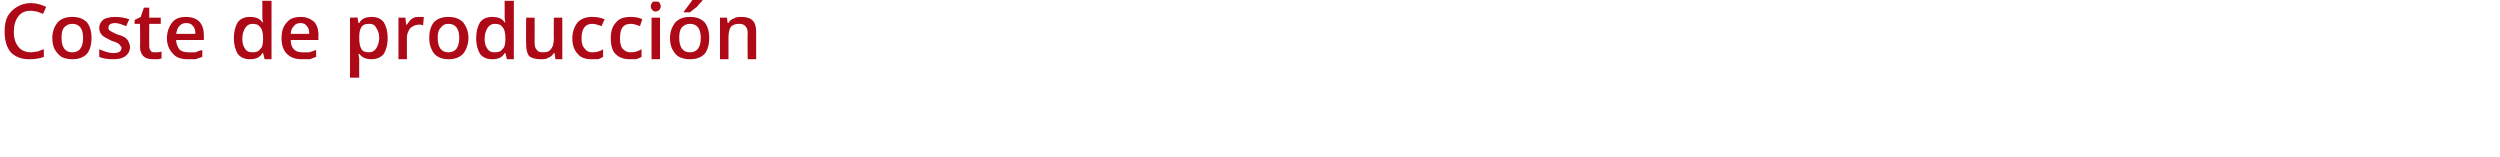 <?xml version="1.0" standalone="no"?><!DOCTYPE svg PUBLIC "-//W3C//DTD SVG 1.1//EN" "http://www.w3.org/Graphics/SVG/1.1/DTD/svg11.dtd"><svg xmlns="http://www.w3.org/2000/svg" version="1.1" width="325px" height="20.4px" viewBox="0 0 325 20.4">  <desc>Coste de producci n</desc>  <defs/>  <g id="Polygon172234">    <path d="M 4 1.4 C 3.3 1.4 2.8 1.6 2.4 2.1 C 2 2.6 1.8 3.3 1.8 4.1 C 1.8 5 2 5.6 2.4 6.1 C 2.7 6.5 3.3 6.8 4 6.8 C 4.3 6.8 4.6 6.7 4.9 6.7 C 5.1 6.6 5.4 6.5 5.7 6.4 C 5.7 6.4 5.7 7.4 5.7 7.4 C 5.2 7.6 4.5 7.7 3.8 7.7 C 2.8 7.7 2 7.4 1.4 6.8 C 0.9 6.2 0.6 5.3 0.6 4.1 C 0.6 3.3 0.7 2.7 1 2.1 C 1.3 1.6 1.7 1.2 2.2 0.9 C 2.7 0.6 3.3 0.4 4 0.4 C 4.7 0.4 5.4 0.6 6 0.9 C 6 0.9 5.6 1.8 5.6 1.8 C 5.3 1.7 5.1 1.6 4.8 1.5 C 4.6 1.5 4.3 1.4 4 1.4 Z M 11.9 4.9 C 11.9 5.8 11.7 6.5 11.3 7 C 10.8 7.5 10.2 7.7 9.4 7.7 C 8.9 7.7 8.4 7.6 8 7.4 C 7.7 7.2 7.4 6.9 7.1 6.4 C 6.9 6 6.8 5.5 6.8 4.9 C 6.8 4.1 7.1 3.4 7.5 2.9 C 8 2.4 8.6 2.2 9.4 2.2 C 10.2 2.2 10.8 2.4 11.3 2.9 C 11.7 3.4 11.9 4.1 11.9 4.9 Z M 8 4.9 C 8 6.2 8.5 6.8 9.4 6.8 C 10.3 6.8 10.8 6.2 10.8 4.9 C 10.8 3.7 10.3 3.1 9.4 3.1 C 8.9 3.1 8.6 3.3 8.3 3.6 C 8.1 3.9 8 4.3 8 4.9 Z M 16.9 6.1 C 16.9 6.6 16.7 7 16.3 7.3 C 15.9 7.6 15.4 7.7 14.7 7.7 C 13.9 7.7 13.4 7.6 12.9 7.4 C 12.9 7.4 12.9 6.4 12.9 6.4 C 13.6 6.7 14.2 6.9 14.7 6.9 C 15.4 6.9 15.8 6.7 15.8 6.2 C 15.8 6.1 15.7 6 15.6 5.9 C 15.6 5.8 15.4 5.7 15.3 5.6 C 15.1 5.5 14.8 5.4 14.5 5.3 C 13.9 5 13.5 4.8 13.3 4.6 C 13 4.3 12.9 4 12.9 3.6 C 12.9 3.2 13.1 2.8 13.5 2.5 C 13.9 2.3 14.4 2.2 15 2.2 C 15.6 2.2 16.2 2.3 16.8 2.5 C 16.8 2.5 16.4 3.4 16.4 3.4 C 15.9 3.2 15.4 3 15 3 C 14.4 3 14.1 3.2 14.1 3.6 C 14.1 3.7 14.1 3.9 14.3 4 C 14.5 4.1 14.8 4.3 15.3 4.5 C 15.8 4.6 16.1 4.8 16.3 4.9 C 16.5 5.1 16.7 5.3 16.7 5.4 C 16.8 5.6 16.9 5.9 16.9 6.1 Z M 20.1 6.8 C 20.4 6.8 20.7 6.8 21 6.7 C 21 6.7 21 7.6 21 7.6 C 20.9 7.6 20.7 7.7 20.5 7.7 C 20.3 7.7 20.1 7.7 19.9 7.7 C 18.8 7.7 18.2 7.2 18.2 6 C 18.24 6.03 18.2 3.1 18.2 3.1 L 17.5 3.1 L 17.5 2.6 L 18.3 2.2 L 18.7 1 L 19.4 1 L 19.4 2.3 L 20.9 2.3 L 20.9 3.1 L 19.4 3.1 C 19.4 3.1 19.39 6.01 19.4 6 C 19.4 6.3 19.5 6.5 19.6 6.6 C 19.7 6.8 19.9 6.8 20.1 6.8 Z M 24.4 7.7 C 23.6 7.7 22.9 7.5 22.5 7 C 22 6.5 21.7 5.8 21.7 5 C 21.7 4.1 22 3.4 22.4 2.9 C 22.8 2.4 23.4 2.2 24.2 2.2 C 24.9 2.2 25.5 2.4 25.9 2.8 C 26.3 3.2 26.5 3.8 26.5 4.6 C 26.52 4.59 26.5 5.2 26.5 5.2 C 26.5 5.2 22.92 5.21 22.9 5.2 C 22.9 5.7 23.1 6.1 23.3 6.4 C 23.6 6.7 24 6.8 24.5 6.8 C 24.8 6.8 25.1 6.8 25.4 6.8 C 25.6 6.7 25.9 6.6 26.3 6.5 C 26.3 6.5 26.3 7.4 26.3 7.4 C 26 7.5 25.7 7.6 25.4 7.7 C 25.1 7.7 24.8 7.7 24.4 7.7 Z M 24.2 3 C 23.8 3 23.6 3.1 23.3 3.4 C 23.1 3.6 23 3.9 22.9 4.4 C 22.9 4.4 25.4 4.4 25.4 4.4 C 25.4 3.9 25.3 3.6 25.1 3.4 C 24.9 3.1 24.6 3 24.2 3 Z M 34.1 6.9 C 33.8 7.5 33.2 7.7 32.5 7.7 C 31.8 7.7 31.3 7.5 30.9 7 C 30.6 6.5 30.4 5.8 30.4 5 C 30.4 4.1 30.6 3.4 30.9 2.9 C 31.3 2.4 31.8 2.2 32.5 2.2 C 33.2 2.2 33.8 2.4 34.1 2.9 C 34.1 2.9 34.2 2.9 34.2 2.9 C 34.1 2.6 34.1 2.2 34.1 2 C 34.12 2.02 34.1 0.1 34.1 0.1 L 35.3 0.1 L 35.3 7.7 L 34.4 7.7 L 34.2 6.9 L 34.1 6.9 C 34.1 6.9 34.12 6.94 34.1 6.9 Z M 32.8 6.8 C 33.3 6.8 33.6 6.7 33.8 6.4 C 34.1 6.2 34.2 5.7 34.2 5.1 C 34.2 5.1 34.2 5 34.2 5 C 34.2 4.3 34.1 3.8 33.8 3.5 C 33.6 3.2 33.3 3.1 32.8 3.1 C 32.4 3.1 32.1 3.3 31.9 3.6 C 31.7 3.9 31.5 4.4 31.5 5 C 31.5 5.6 31.6 6 31.9 6.4 C 32.1 6.7 32.4 6.8 32.8 6.8 Z M 39.3 7.7 C 38.4 7.7 37.8 7.5 37.3 7 C 36.8 6.5 36.6 5.8 36.6 5 C 36.6 4.1 36.8 3.4 37.3 2.9 C 37.7 2.4 38.3 2.2 39.1 2.2 C 39.8 2.2 40.3 2.4 40.8 2.8 C 41.2 3.2 41.4 3.8 41.4 4.6 C 41.37 4.59 41.4 5.2 41.4 5.2 C 41.4 5.2 37.77 5.21 37.8 5.2 C 37.8 5.7 37.9 6.1 38.2 6.4 C 38.5 6.7 38.8 6.8 39.3 6.8 C 39.6 6.8 39.9 6.8 40.2 6.8 C 40.5 6.7 40.8 6.6 41.1 6.5 C 41.1 6.5 41.1 7.4 41.1 7.4 C 40.8 7.5 40.5 7.6 40.3 7.7 C 40 7.7 39.6 7.7 39.3 7.7 Z M 39.1 3 C 38.7 3 38.4 3.1 38.2 3.4 C 38 3.6 37.8 3.9 37.8 4.4 C 37.8 4.4 40.2 4.4 40.2 4.4 C 40.2 3.9 40.1 3.6 39.9 3.4 C 39.7 3.1 39.4 3 39.1 3 Z M 48.3 7.7 C 47.6 7.7 47.1 7.5 46.7 7 C 46.7 7 46.6 7 46.6 7 C 46.7 7.5 46.7 7.7 46.7 7.8 C 46.68 7.84 46.7 10.1 46.7 10.1 L 45.5 10.1 L 45.5 2.3 C 45.5 2.3 46.46 2.25 46.5 2.3 C 46.5 2.4 46.5 2.6 46.6 3 C 46.6 3 46.7 3 46.7 3 C 47 2.4 47.6 2.2 48.3 2.2 C 49 2.2 49.5 2.4 49.9 2.9 C 50.2 3.4 50.4 4.1 50.4 4.9 C 50.4 5.8 50.2 6.5 49.9 7 C 49.5 7.5 48.9 7.7 48.3 7.7 Z M 48 3.1 C 47.5 3.1 47.2 3.2 47 3.5 C 46.8 3.8 46.7 4.2 46.7 4.8 C 46.7 4.8 46.7 4.9 46.7 4.9 C 46.7 5.6 46.8 6.1 47 6.4 C 47.2 6.7 47.5 6.8 48 6.8 C 48.4 6.8 48.7 6.6 48.9 6.3 C 49.1 6 49.3 5.5 49.3 4.9 C 49.3 4.3 49.1 3.9 48.9 3.6 C 48.7 3.2 48.4 3.1 48 3.1 Z M 54.5 2.2 C 54.7 2.2 54.9 2.2 55.1 2.2 C 55.1 2.2 55 3.3 55 3.3 C 54.8 3.2 54.6 3.2 54.5 3.2 C 54 3.2 53.6 3.4 53.3 3.7 C 53.1 4 52.9 4.4 52.9 4.8 C 52.91 4.83 52.9 7.7 52.9 7.7 L 51.8 7.7 L 51.8 2.3 L 52.7 2.3 L 52.8 3.2 C 52.8 3.2 52.87 3.2 52.9 3.2 C 53.1 2.9 53.3 2.6 53.6 2.4 C 53.9 2.2 54.2 2.2 54.5 2.2 Z M 60.9 4.9 C 60.9 5.8 60.6 6.5 60.2 7 C 59.7 7.5 59.1 7.7 58.3 7.7 C 57.8 7.7 57.3 7.6 57 7.4 C 56.6 7.2 56.3 6.9 56.1 6.4 C 55.9 6 55.8 5.5 55.8 4.9 C 55.8 4.1 56 3.4 56.4 2.9 C 56.9 2.4 57.5 2.2 58.3 2.2 C 59.1 2.2 59.7 2.4 60.2 2.9 C 60.6 3.4 60.9 4.1 60.9 4.9 Z M 56.9 4.9 C 56.9 6.2 57.4 6.8 58.3 6.8 C 59.2 6.8 59.7 6.2 59.7 4.9 C 59.7 3.7 59.2 3.1 58.3 3.1 C 57.8 3.1 57.5 3.3 57.3 3.6 C 57 3.9 56.9 4.3 56.9 4.9 Z M 65.6 6.9 C 65.3 7.5 64.7 7.7 64 7.7 C 63.3 7.7 62.8 7.5 62.4 7 C 62.1 6.5 61.9 5.8 61.9 5 C 61.9 4.1 62.1 3.4 62.4 2.9 C 62.8 2.4 63.3 2.2 64 2.2 C 64.7 2.2 65.3 2.4 65.6 2.9 C 65.6 2.9 65.7 2.9 65.7 2.9 C 65.6 2.6 65.6 2.2 65.6 2 C 65.62 2.02 65.6 0.1 65.6 0.1 L 66.8 0.1 L 66.8 7.7 L 65.9 7.7 L 65.7 6.9 L 65.6 6.9 C 65.6 6.9 65.62 6.94 65.6 6.9 Z M 64.3 6.8 C 64.8 6.8 65.1 6.7 65.3 6.4 C 65.6 6.2 65.7 5.7 65.7 5.1 C 65.7 5.1 65.7 5 65.7 5 C 65.7 4.3 65.6 3.8 65.3 3.5 C 65.1 3.2 64.8 3.1 64.3 3.1 C 63.9 3.1 63.6 3.3 63.4 3.6 C 63.2 3.9 63 4.4 63 5 C 63 5.6 63.1 6 63.4 6.4 C 63.6 6.7 63.9 6.8 64.3 6.8 Z M 72.2 7.7 L 72.1 6.9 C 72.1 6.9 72 6.94 72 6.9 C 71.8 7.2 71.6 7.4 71.3 7.5 C 71 7.7 70.7 7.7 70.3 7.7 C 69.7 7.7 69.2 7.6 68.8 7.3 C 68.5 6.9 68.4 6.4 68.4 5.8 C 68.37 5.78 68.4 2.3 68.4 2.3 L 69.5 2.3 C 69.5 2.3 69.52 5.58 69.5 5.6 C 69.5 6 69.6 6.3 69.8 6.5 C 69.9 6.7 70.2 6.8 70.6 6.8 C 71.1 6.8 71.4 6.7 71.6 6.4 C 71.9 6.1 72 5.6 72 4.9 C 71.97 4.94 72 2.3 72 2.3 L 73.1 2.3 L 73.1 7.7 L 72.2 7.7 Z M 76.9 7.7 C 76.1 7.7 75.5 7.5 75.1 7 C 74.7 6.6 74.4 5.9 74.4 5 C 74.4 4.1 74.7 3.4 75.1 2.9 C 75.6 2.4 76.2 2.2 77 2.2 C 77.6 2.2 78.1 2.3 78.6 2.5 C 78.6 2.5 78.2 3.4 78.2 3.4 C 77.7 3.2 77.3 3.1 77 3.1 C 76.1 3.1 75.6 3.7 75.6 5 C 75.6 5.6 75.7 6 76 6.3 C 76.2 6.6 76.5 6.8 77 6.8 C 77.5 6.8 78 6.7 78.4 6.4 C 78.4 6.4 78.4 7.4 78.4 7.4 C 78.2 7.5 78 7.6 77.8 7.7 C 77.6 7.7 77.3 7.7 76.9 7.7 Z M 81.9 7.7 C 81.1 7.7 80.5 7.5 80 7 C 79.6 6.6 79.4 5.9 79.4 5 C 79.4 4.1 79.6 3.4 80.1 2.9 C 80.5 2.4 81.1 2.2 82 2.2 C 82.6 2.2 83.1 2.3 83.5 2.5 C 83.5 2.5 83.2 3.4 83.2 3.4 C 82.7 3.2 82.3 3.1 82 3.1 C 81 3.1 80.6 3.7 80.6 5 C 80.6 5.6 80.7 6 80.9 6.3 C 81.2 6.6 81.5 6.8 81.9 6.8 C 82.5 6.8 82.9 6.7 83.4 6.4 C 83.4 6.4 83.4 7.4 83.4 7.4 C 83.2 7.5 83 7.6 82.7 7.7 C 82.5 7.7 82.2 7.7 81.9 7.7 Z M 85.8 7.7 L 84.7 7.7 L 84.7 2.3 L 85.8 2.3 L 85.8 7.7 Z M 84.6 0.8 C 84.6 0.6 84.7 0.5 84.8 0.3 C 84.9 0.2 85 0.2 85.2 0.2 C 85.4 0.2 85.6 0.2 85.7 0.3 C 85.8 0.5 85.9 0.6 85.9 0.8 C 85.9 1 85.8 1.2 85.7 1.3 C 85.6 1.4 85.4 1.5 85.2 1.5 C 85 1.5 84.9 1.4 84.8 1.3 C 84.7 1.2 84.6 1 84.6 0.8 Z M 92.2 4.9 C 92.2 5.8 92 6.5 91.6 7 C 91.1 7.5 90.5 7.7 89.7 7.7 C 89.2 7.7 88.7 7.6 88.3 7.4 C 87.9 7.2 87.7 6.9 87.4 6.4 C 87.2 6 87.1 5.5 87.1 4.9 C 87.1 4.1 87.4 3.4 87.8 2.9 C 88.3 2.4 88.9 2.2 89.7 2.2 C 90.5 2.2 91.1 2.4 91.6 2.9 C 92 3.4 92.2 4.1 92.2 4.9 Z M 88.3 4.9 C 88.3 6.2 88.8 6.8 89.7 6.8 C 90.6 6.8 91.1 6.2 91.1 4.9 C 91.1 3.7 90.6 3.1 89.7 3.1 C 89.2 3.1 88.9 3.3 88.6 3.6 C 88.4 3.9 88.3 4.3 88.3 4.9 Z M 88.9 1.6 C 88.9 1.6 88.94 1.47 88.9 1.5 C 89.1 1.2 89.3 1 89.5 0.7 C 89.7 0.4 89.9 0.2 90 0 C 89.98 -0.01 91.3 0 91.3 0 C 91.3 0 91.32 0.09 91.3 0.1 C 91.1 0.3 90.9 0.5 90.6 0.9 C 90.2 1.2 89.9 1.4 89.7 1.6 C 89.7 1.59 88.9 1.6 88.9 1.6 Z M 98.3 7.7 L 97.2 7.7 C 97.2 7.7 97.16 4.33 97.2 4.3 C 97.2 3.9 97.1 3.6 96.9 3.4 C 96.7 3.2 96.5 3.1 96.1 3.1 C 95.6 3.1 95.3 3.2 95 3.5 C 94.8 3.8 94.7 4.3 94.7 5 C 94.71 4.96 94.7 7.7 94.7 7.7 L 93.6 7.7 L 93.6 2.3 L 94.5 2.3 L 94.6 3 C 94.6 3 94.68 2.96 94.7 3 C 94.8 2.7 95.1 2.5 95.4 2.4 C 95.7 2.2 96 2.2 96.4 2.2 C 97.7 2.2 98.3 2.8 98.3 4.1 C 98.31 4.13 98.3 7.7 98.3 7.7 Z " stroke="none" fill="#ae0917"/>  </g></svg>